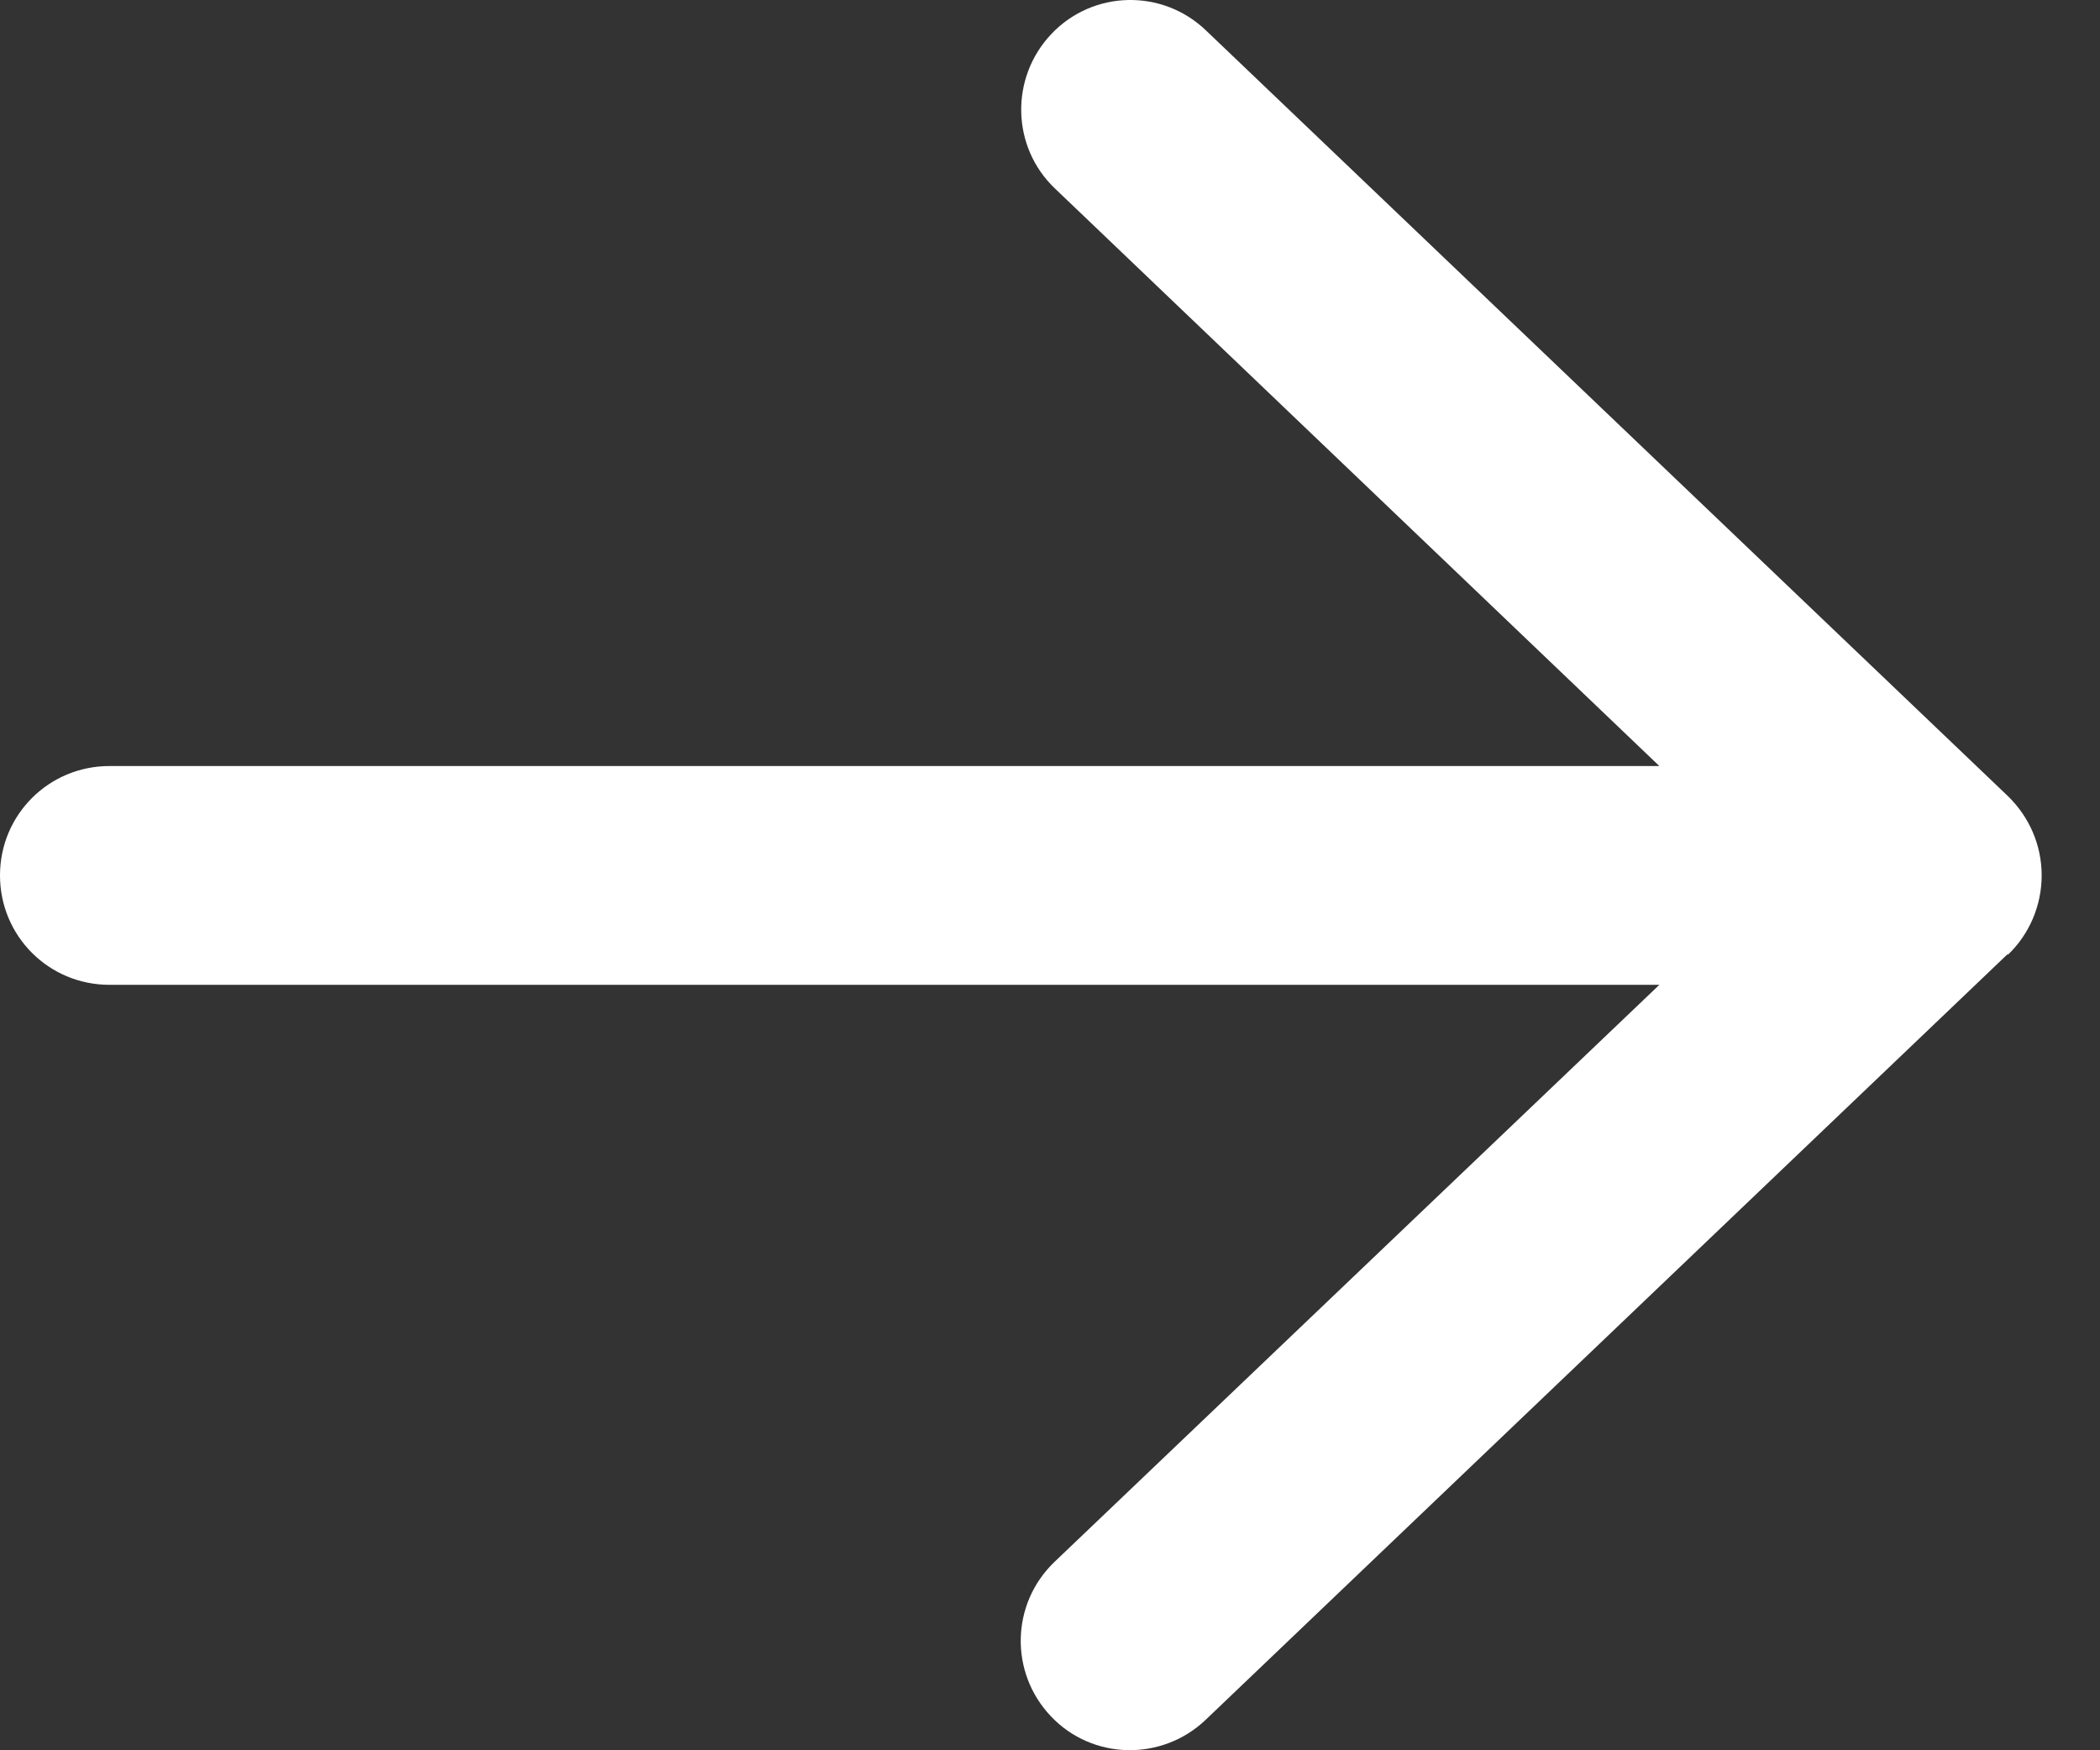 <svg width="18" height="15" viewBox="0 0 18 15" fill="none" xmlns="http://www.w3.org/2000/svg">
<rect x="0" y="0" width="18" height="15" fill="#333333" stroke="none"/>
<path d="M17.211 8.182C17.395 8.006 17.5 7.76 17.5 7.502C17.5 7.244 17.395 7.002 17.211 6.823L10.336 0.26C9.961 -0.099 9.367 -0.084 9.012 0.291C8.656 0.666 8.668 1.26 9.043 1.616L14.223 6.565H0.938C0.418 6.565 0 6.983 0 7.502C0 8.022 0.418 8.44 0.938 8.44H14.223L9.039 13.385C8.664 13.744 8.652 14.334 9.008 14.709C9.363 15.084 9.957 15.096 10.332 14.741L17.207 8.178L17.211 8.182Z" fill="white"/>
</svg>
